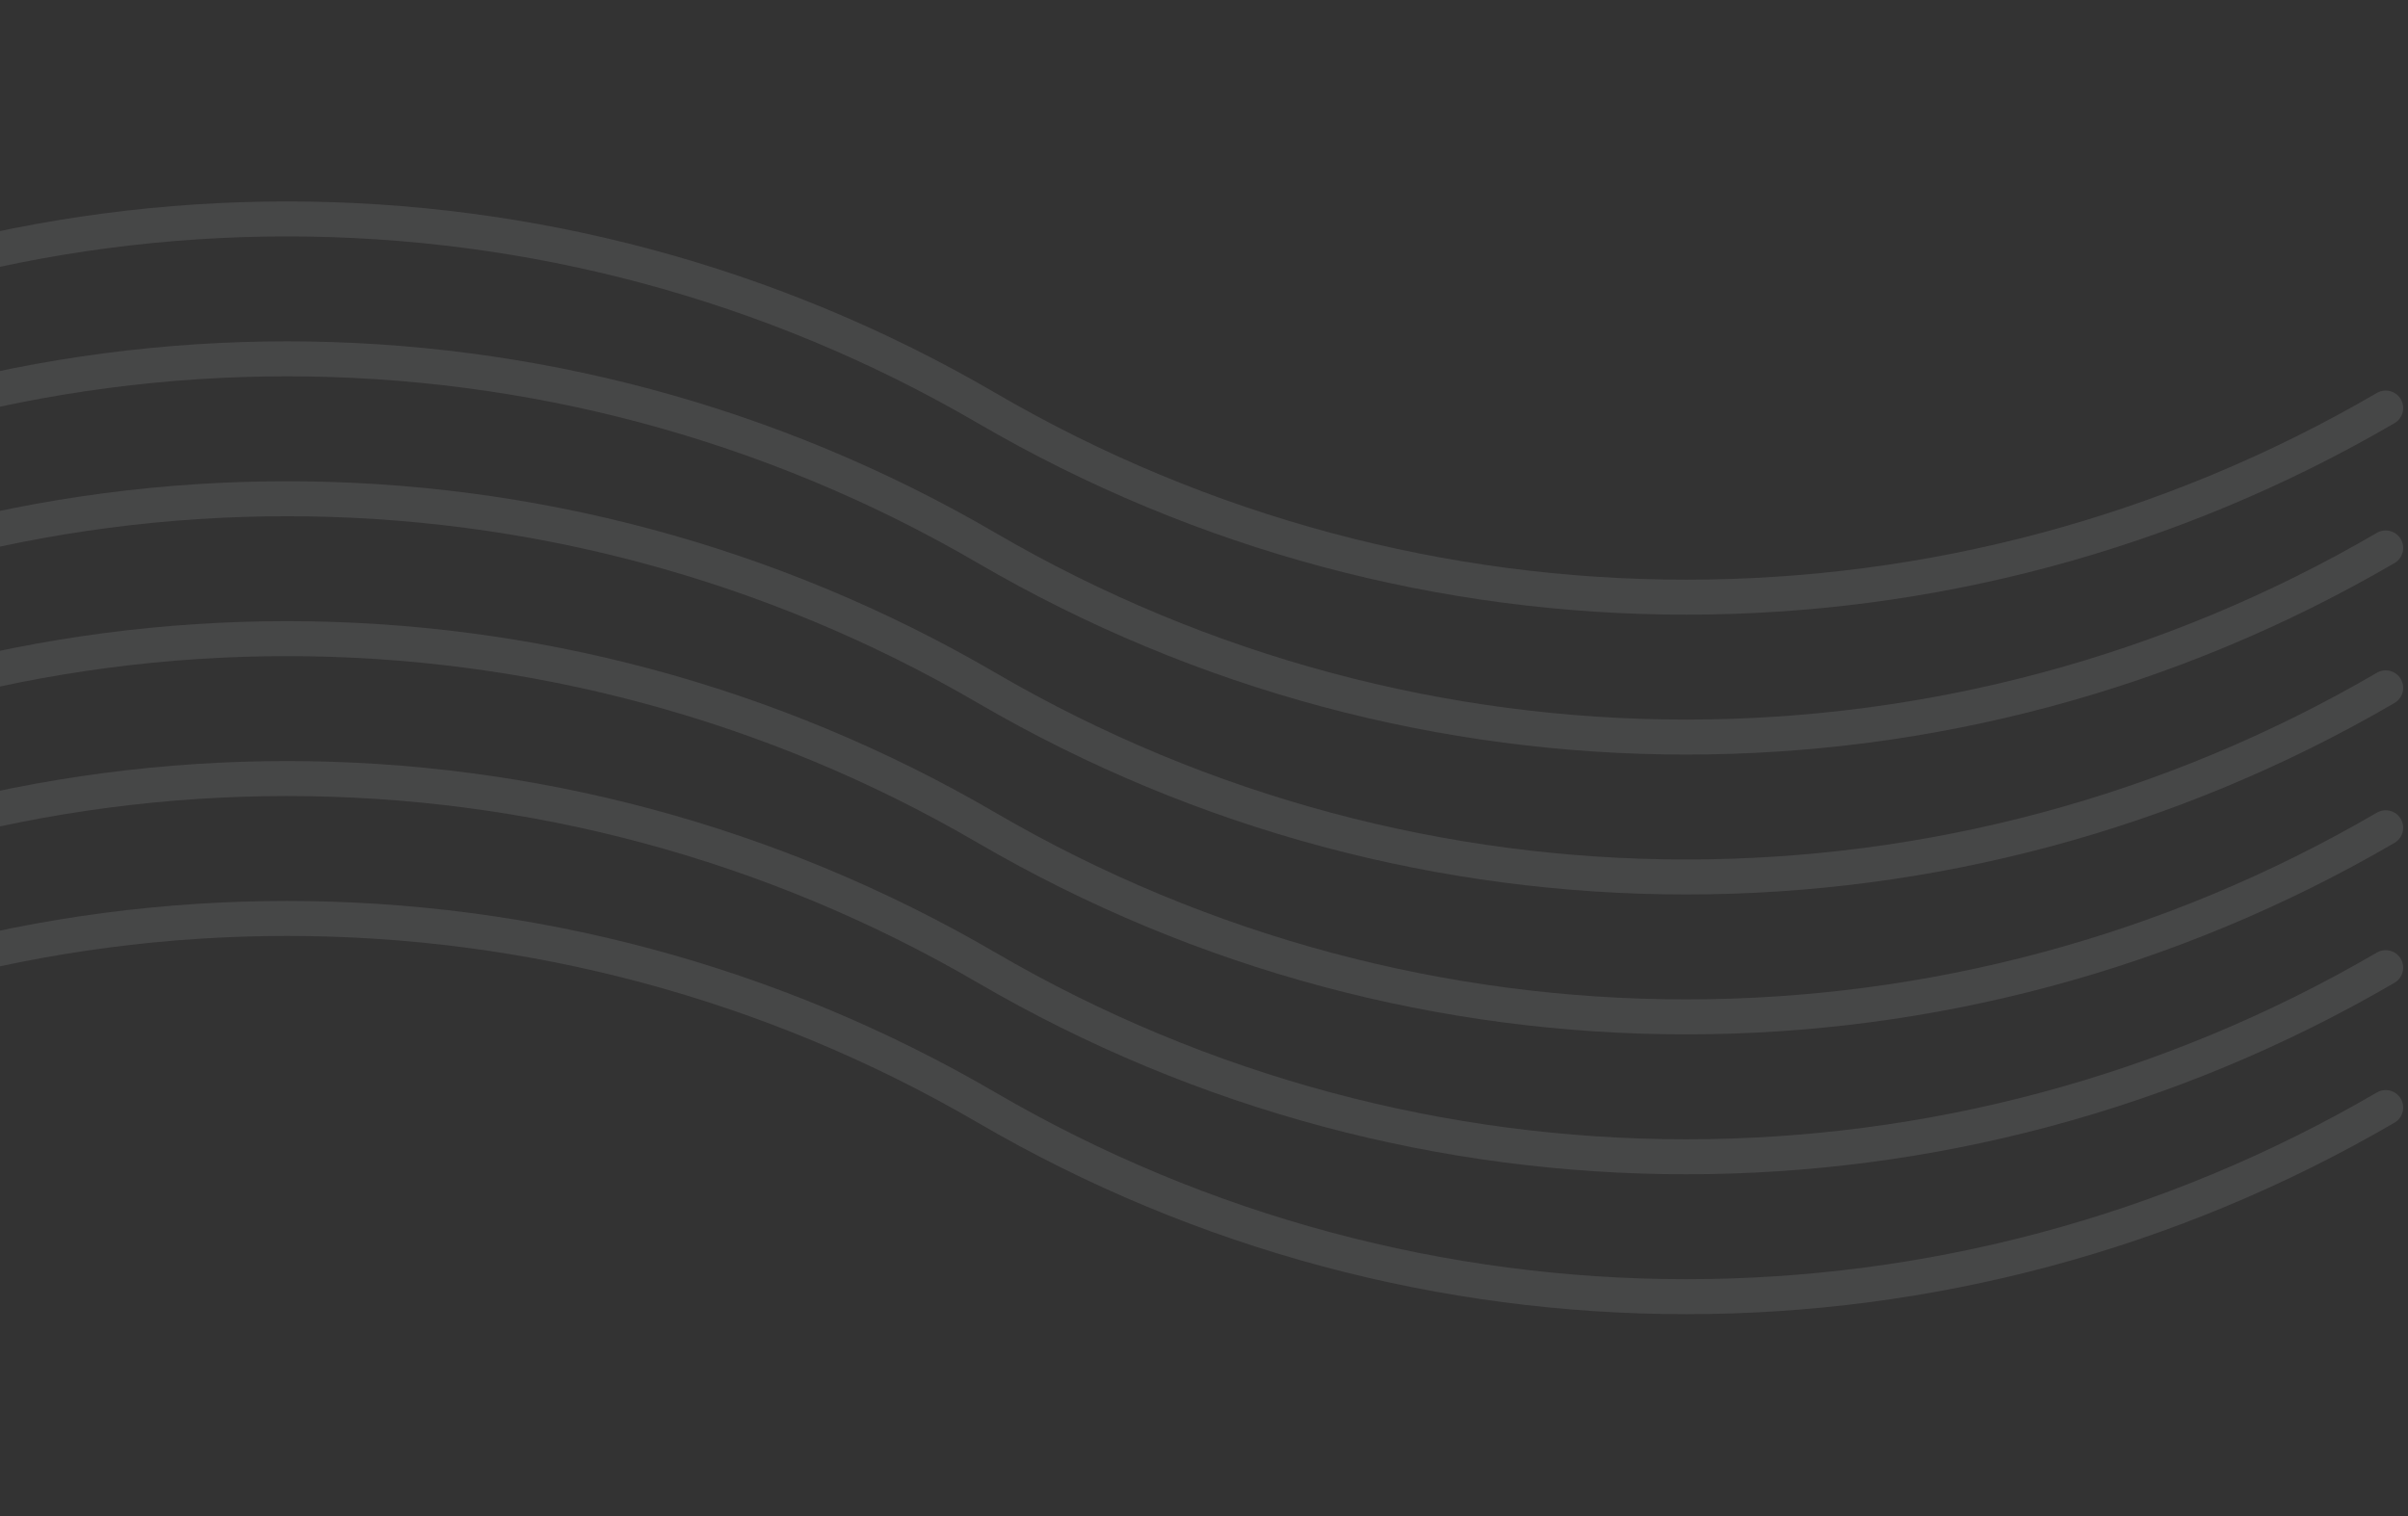 <svg xmlns="http://www.w3.org/2000/svg" width="216" height="136" viewBox="0 0 216 136" fill="none"><rect x="0" y="0" width="216" height="136" fill="#333333" stroke="none"/><g opacity="0.1"><path d="M214 74.254V74.254C175.224 96.874 127.276 96.874 88.5 74.254V74.254V74.254C49.724 51.635 1.776 51.635 -37 74.254V74.254" stroke="#F9FAFF" stroke-width="3.138" stroke-linecap="round" stroke-linejoin="round"></path><path d="M214 86.804V86.804C175.224 109.424 127.276 109.424 88.5 86.804V86.804V86.804C49.724 64.185 1.776 64.185 -37 86.804V86.804" stroke="#F9FAFF" stroke-width="3.138" stroke-linecap="round" stroke-linejoin="round"></path><path d="M214 99.354V99.354C175.224 121.974 127.276 121.974 88.5 99.354V99.354V99.354C49.724 76.735 1.776 76.735 -37 99.354V99.354" stroke="#F9FAFF" stroke-width="3.138" stroke-linecap="round" stroke-linejoin="round"></path><path d="M214 61.704V61.704C175.224 84.324 127.276 84.324 88.5 61.704V61.704V61.704C49.724 39.085 1.776 39.085 -37 61.704V61.704" stroke="#F9FAFF" stroke-width="3.138" stroke-linecap="round" stroke-linejoin="round"></path><path d="M214 49.154V49.154C175.224 71.774 127.276 71.774 88.5 49.154V49.154V49.154C49.724 26.535 1.776 26.535 -37 49.154V49.154" stroke="#F9FAFF" stroke-width="3.138" stroke-linecap="round" stroke-linejoin="round"></path><path d="M214 36.604V36.604C175.224 59.224 127.276 59.224 88.5 36.604V36.604V36.604C49.724 13.985 1.776 13.985 -37 36.604V36.604" stroke="#F9FAFF" stroke-width="3.138" stroke-linecap="round" stroke-linejoin="round"></path></g></svg>
